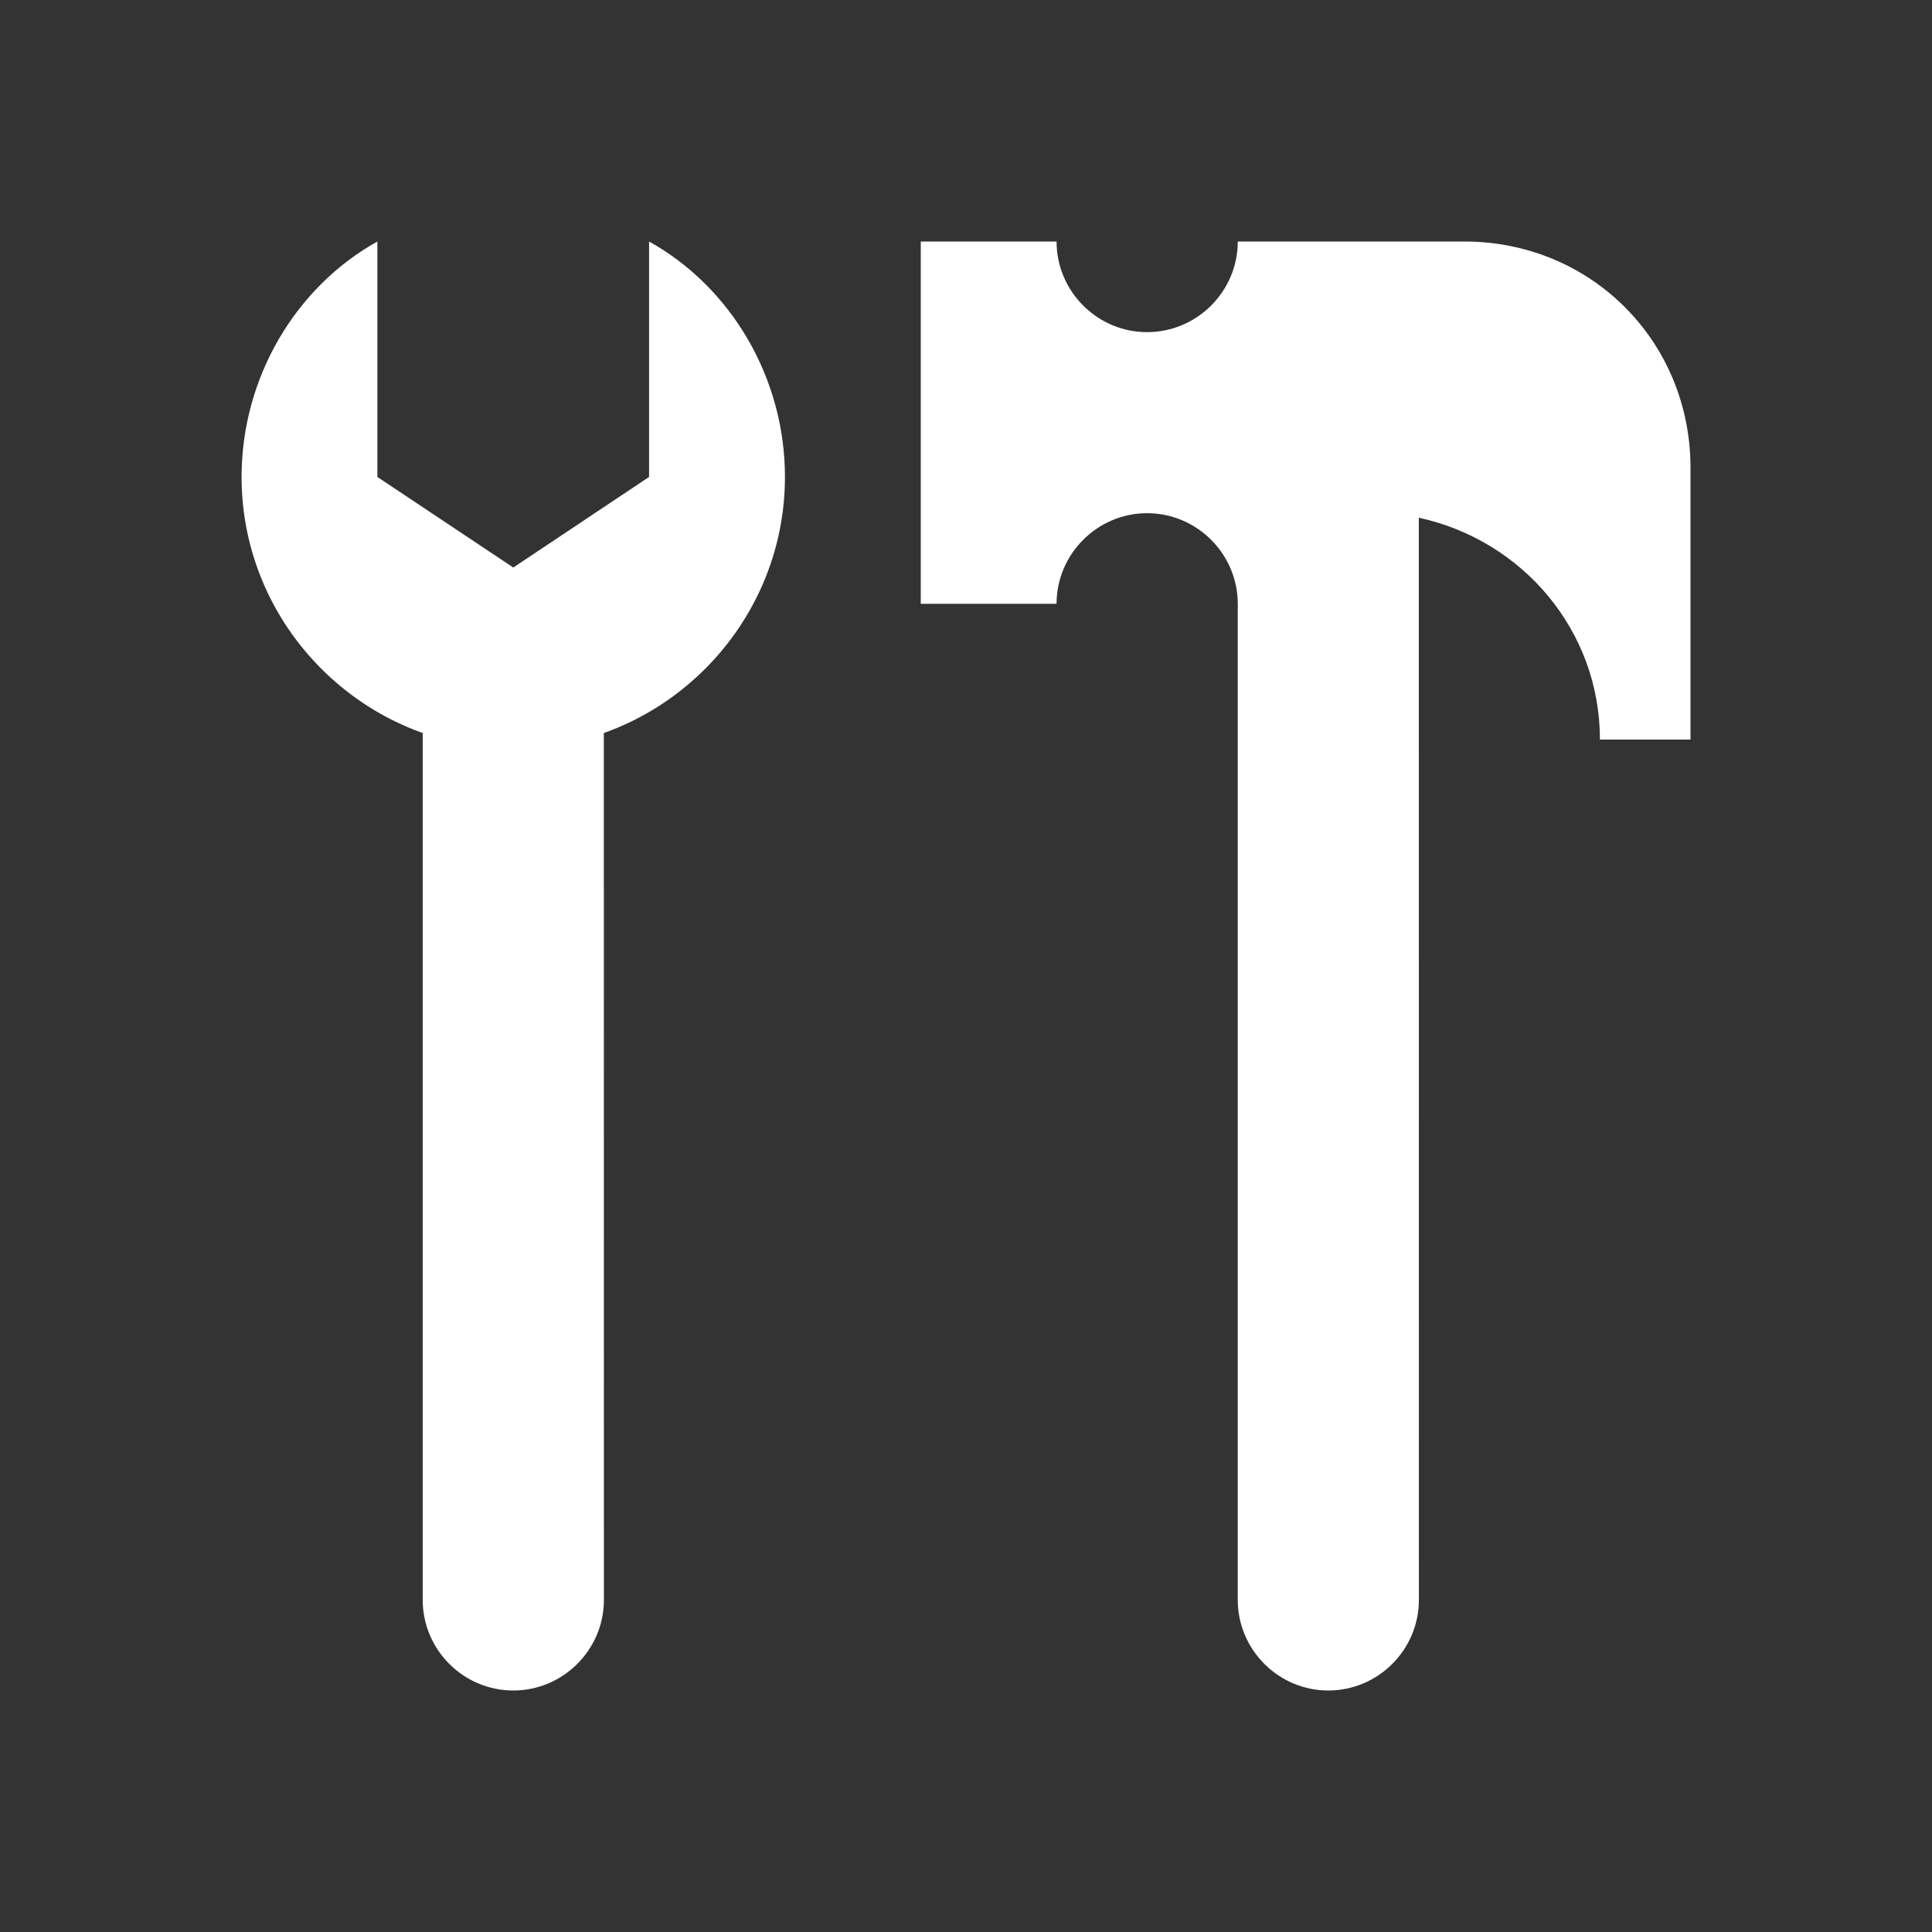 <svg width="24" height="24" viewBox="0 0 24 24" fill="none" xmlns="http://www.w3.org/2000/svg">
<rect x="0" y="0" width="24" height="24" fill="#333333" stroke="none"/>
<path d="M5.251 8.4V19.875C5.251 20.494 5.757 21 6.376 21C6.995 21 7.502 20.494 7.502 19.875L7.501 8.4H5.251Z" fill="white"/>
<path d="M18.188 3H15.376C15.376 3.62 14.869 4.126 14.25 4.126C13.631 4.126 13.125 3.62 13.125 3H11.438V7.501H13.125C13.125 6.882 13.631 6.375 14.25 6.375C14.869 6.375 15.376 6.882 15.376 7.501V19.875C15.376 20.494 15.882 21 16.501 21C17.12 21 17.626 20.494 17.626 19.875L17.625 6.431C18.919 6.713 19.875 7.837 19.875 9.187H21V5.812C21 4.238 19.763 3 18.189 3H18.188Z" fill="white"/>
<path d="M8.063 3V5.925L6.376 7.05L4.688 5.925V3C3.676 3.563 3.001 4.688 3.001 5.925C3.001 7.781 4.52 9.3 6.376 9.3C8.232 9.3 9.751 7.781 9.751 5.925C9.751 4.688 9.076 3.563 8.063 3Z" fill="white"/>
</svg>

